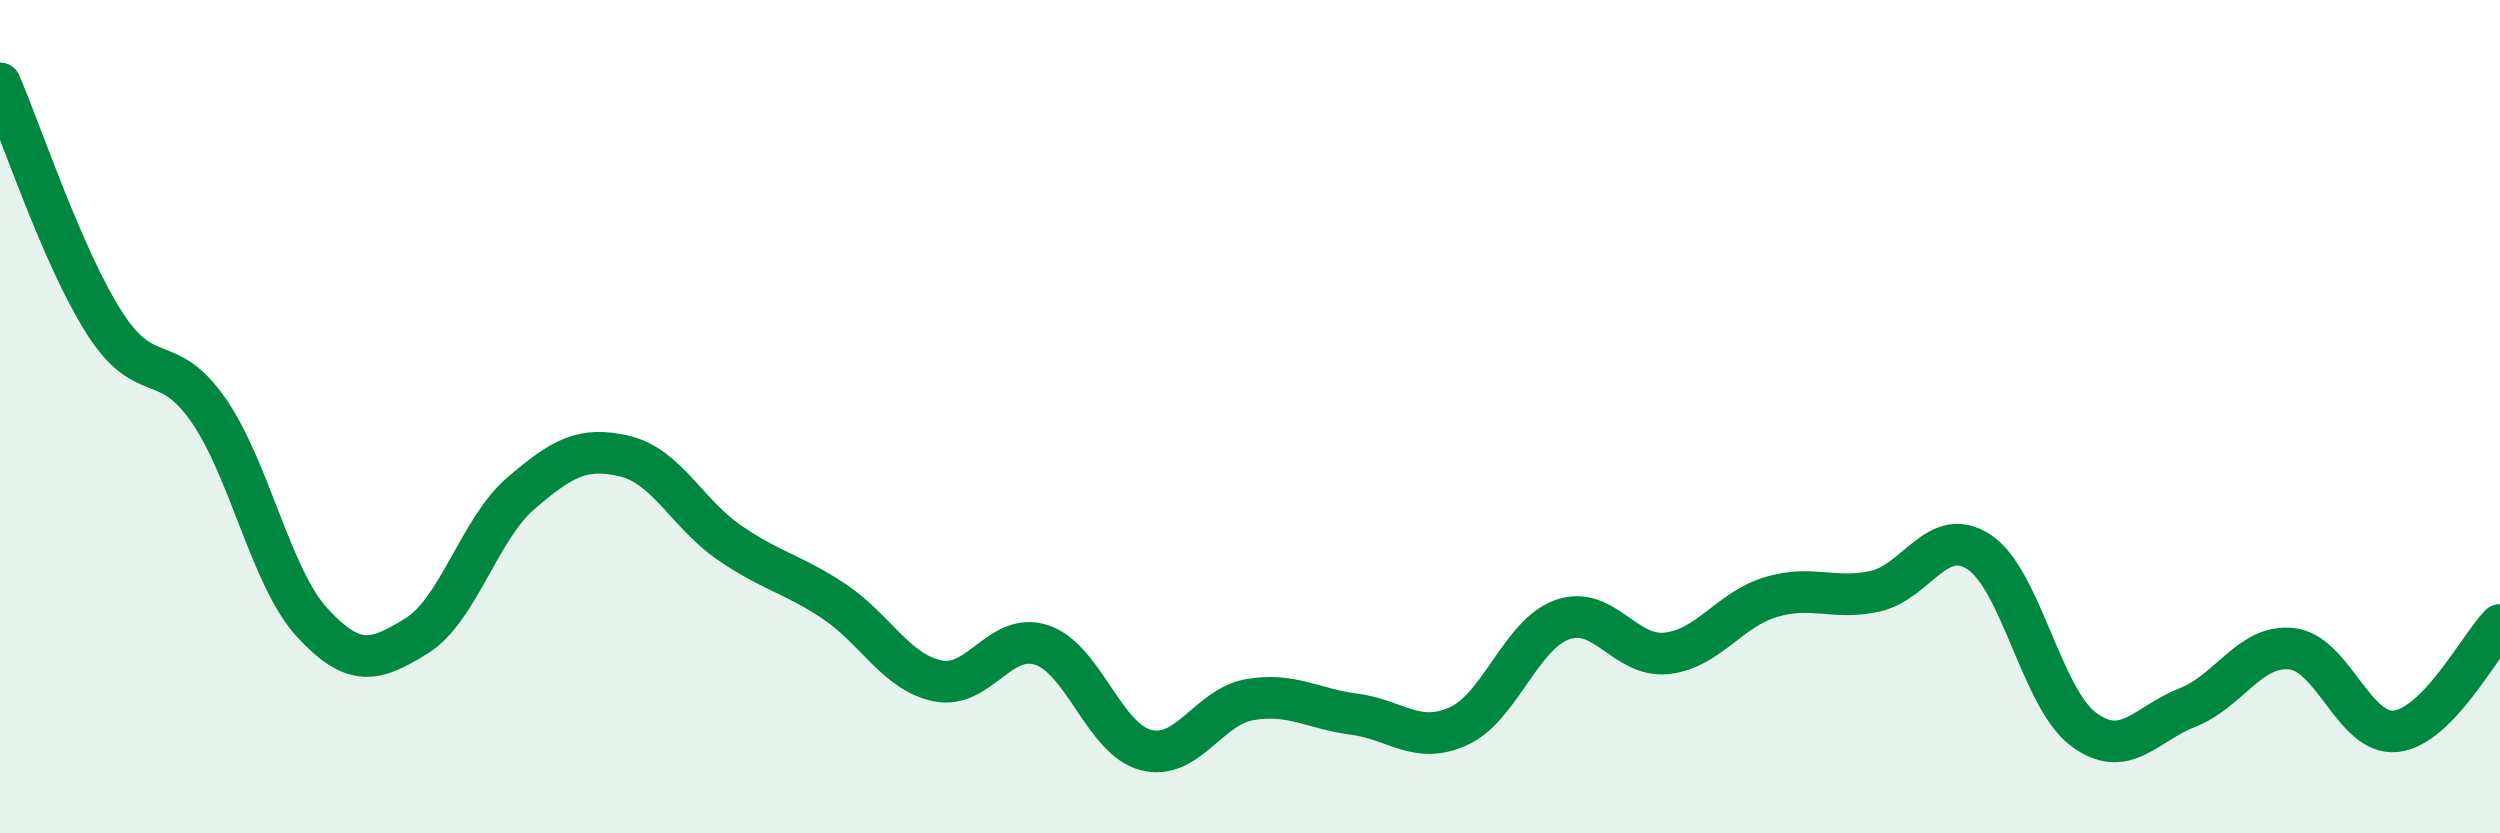 
    <svg width="60" height="20" viewBox="0 0 60 20" xmlns="http://www.w3.org/2000/svg">
      <path
        d="M 0,2 C 0.5,3.15 1.5,6.17 2.5,7.74 C 3.5,9.31 4,8.4 5,9.84 C 6,11.28 6.5,13.87 7.5,14.95 C 8.5,16.03 9,15.88 10,15.26 C 11,14.64 11.5,12.7 12.5,11.84 C 13.5,10.98 14,10.71 15,10.95 C 16,11.19 16.5,12.33 17.5,13.02 C 18.5,13.71 19,13.76 20,14.42 C 21,15.08 21.5,16.13 22.5,16.34 C 23.5,16.55 24,15.15 25,15.48 C 26,15.81 26.5,17.74 27.5,18 C 28.5,18.26 29,16.96 30,16.79 C 31,16.62 31.5,17.01 32.5,17.14 C 33.5,17.27 34,17.88 35,17.43 C 36,16.98 36.5,15.22 37.5,14.87 C 38.5,14.52 39,15.79 40,15.68 C 41,15.57 41.5,14.63 42.5,14.33 C 43.5,14.03 44,14.41 45,14.19 C 46,13.97 46.5,12.59 47.5,13.25 C 48.5,13.91 49,16.75 50,17.5 C 51,18.25 51.5,17.37 52.5,16.98 C 53.5,16.59 54,15.46 55,15.57 C 56,15.68 56.5,17.66 57.5,17.55 C 58.5,17.44 59.5,15.51 60,15L60 20L0 20Z"
        fill="#008740"
        opacity="0.1"
        stroke-linecap="round"
        stroke-linejoin="round"
      />
      <path
        d="M 0,2 C 0.5,3.15 1.5,6.17 2.5,7.74 C 3.5,9.31 4,8.4 5,9.84 C 6,11.28 6.5,13.87 7.5,14.95 C 8.5,16.03 9,15.88 10,15.26 C 11,14.64 11.5,12.7 12.5,11.84 C 13.5,10.98 14,10.71 15,10.95 C 16,11.19 16.5,12.33 17.5,13.02 C 18.5,13.71 19,13.76 20,14.42 C 21,15.08 21.5,16.13 22.5,16.34 C 23.5,16.55 24,15.15 25,15.48 C 26,15.81 26.5,17.74 27.5,18 C 28.5,18.26 29,16.96 30,16.79 C 31,16.62 31.5,17.01 32.5,17.14 C 33.5,17.27 34,17.88 35,17.43 C 36,16.98 36.5,15.22 37.5,14.87 C 38.5,14.52 39,15.79 40,15.68 C 41,15.57 41.5,14.63 42.5,14.33 C 43.5,14.03 44,14.41 45,14.19 C 46,13.97 46.5,12.59 47.5,13.25 C 48.5,13.91 49,16.75 50,17.5 C 51,18.25 51.5,17.37 52.5,16.98 C 53.5,16.59 54,15.46 55,15.57 C 56,15.68 56.5,17.66 57.5,17.55 C 58.5,17.44 59.5,15.51 60,15"
        stroke="#008740"
        stroke-width="1"
        fill="none"
        stroke-linecap="round"
        stroke-linejoin="round"
      />
    </svg>
  